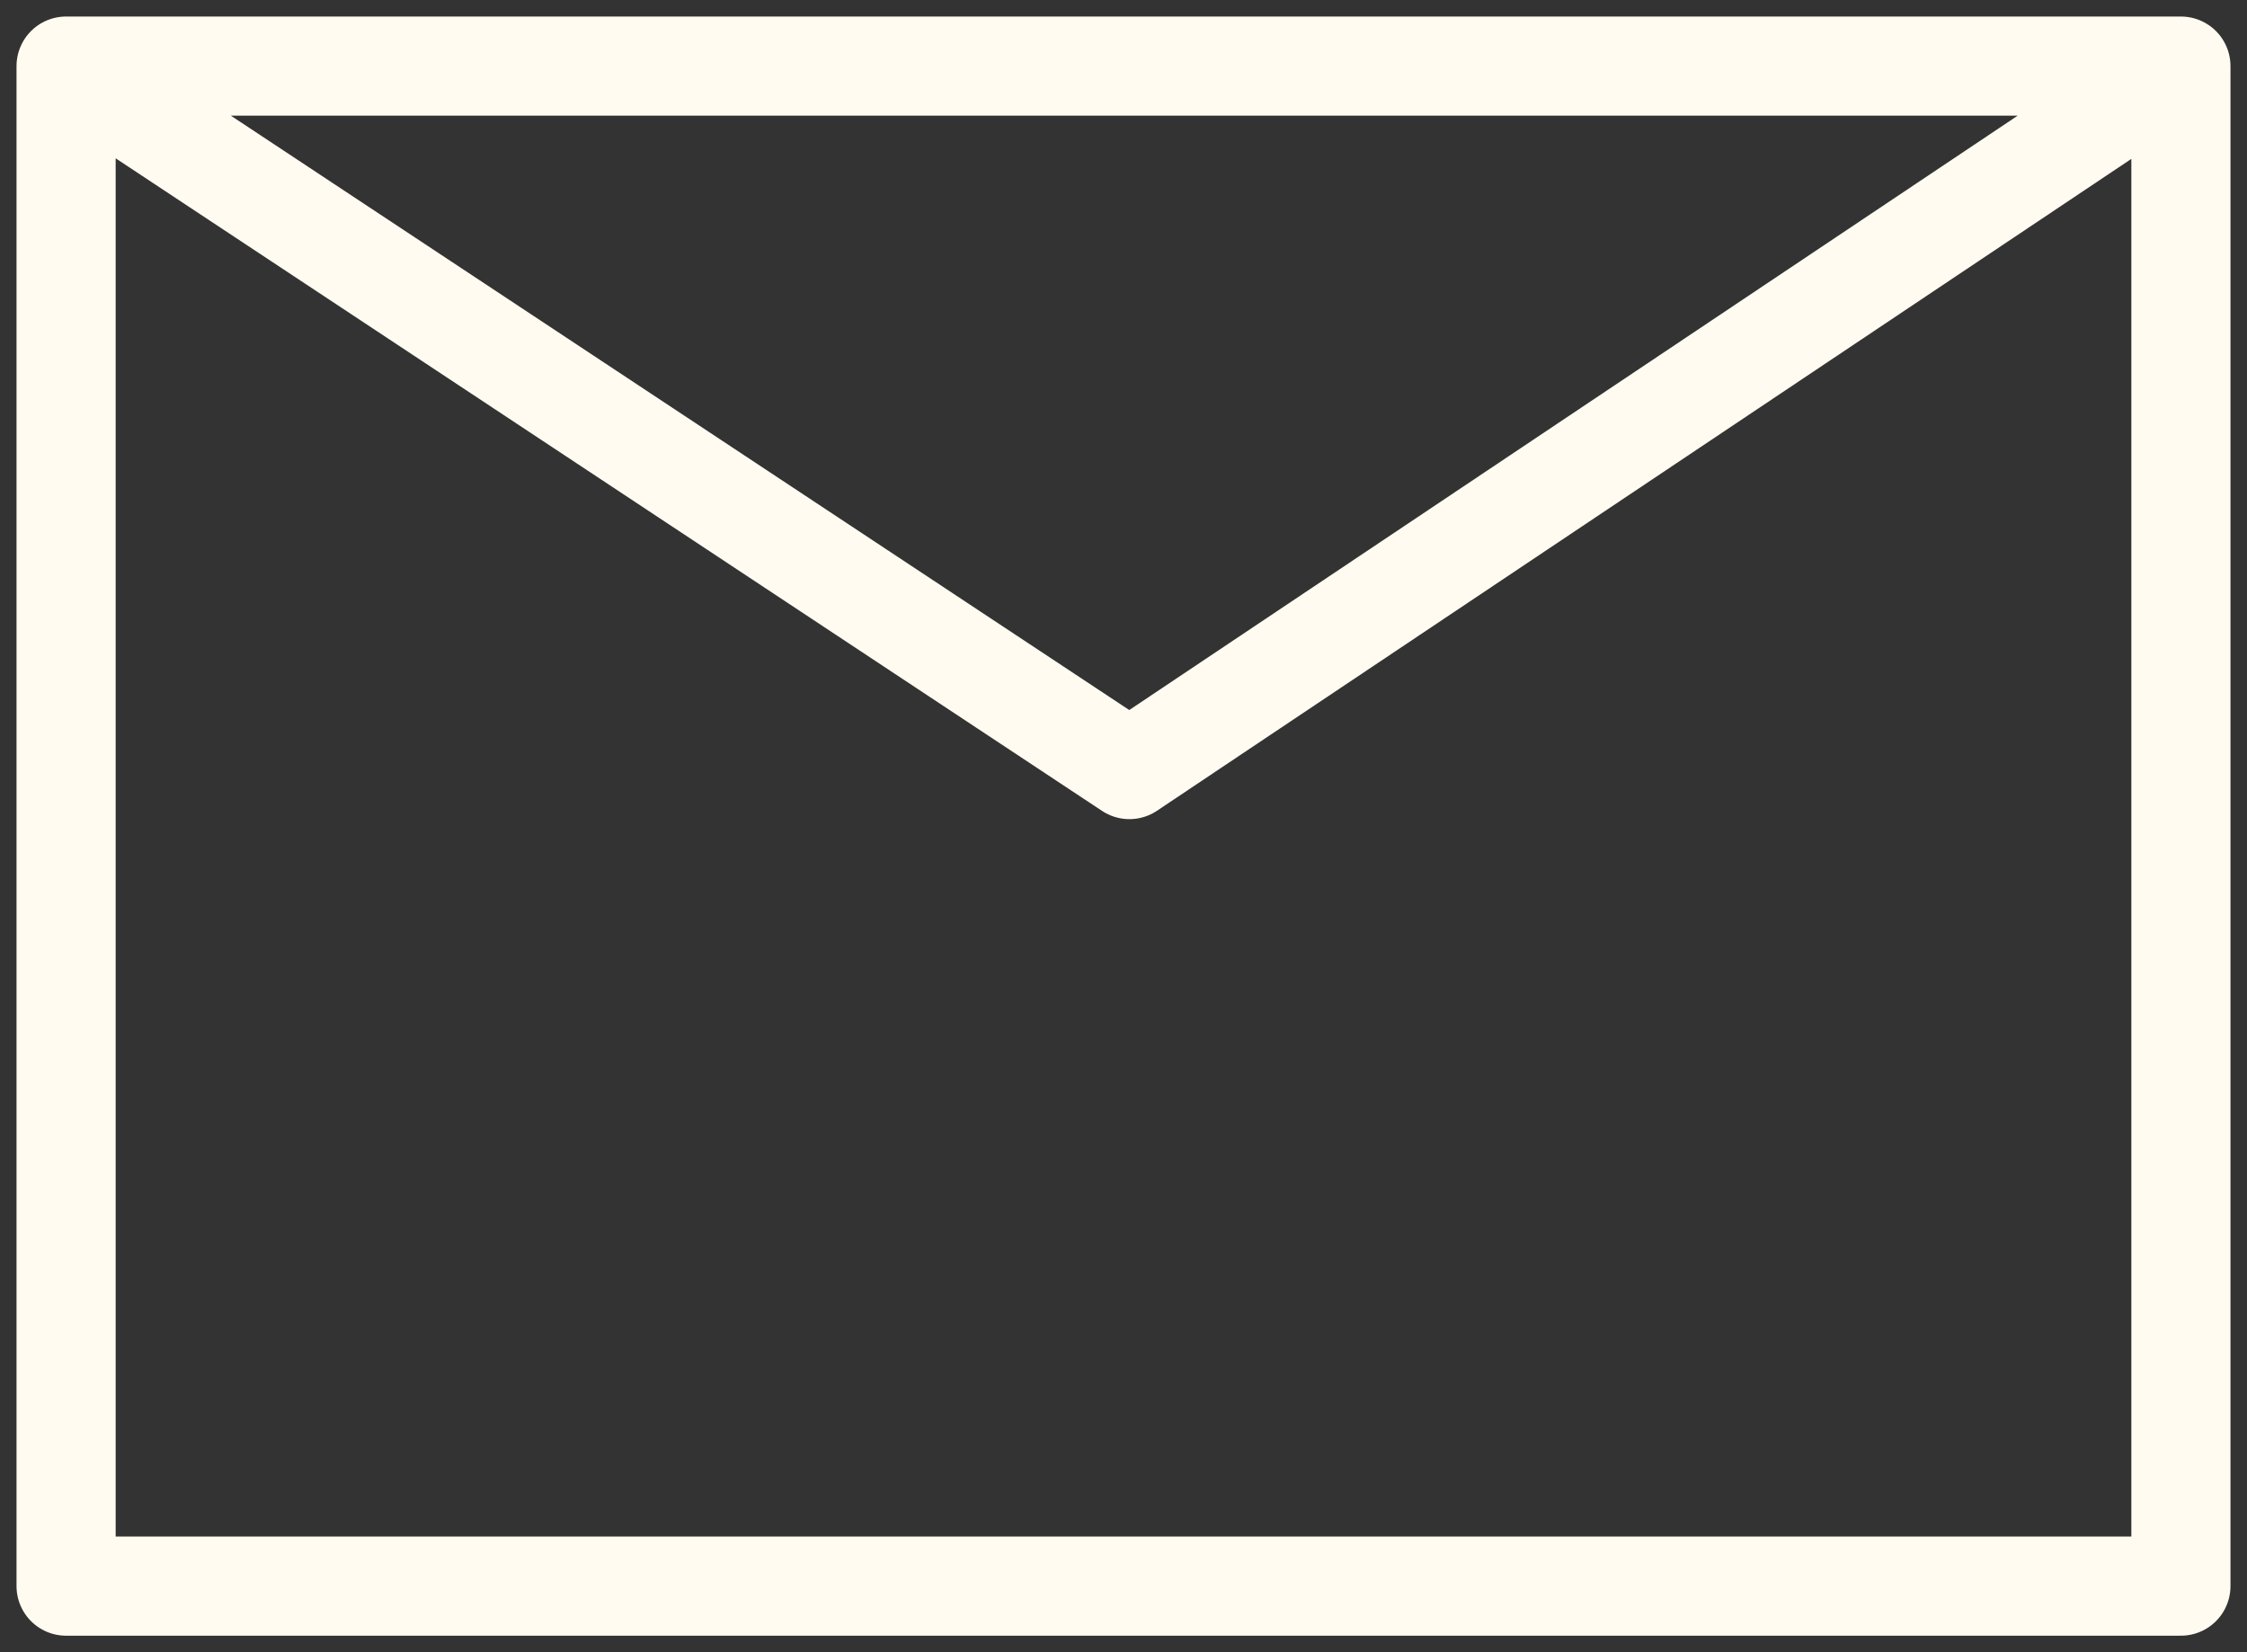 <?xml version="1.0" encoding="UTF-8"?> <svg xmlns="http://www.w3.org/2000/svg" width="68" height="50" viewBox="0 0 68 50" fill="none"><rect x="0" y="0" width="68" height="50" fill="#333333" stroke="none"/><path d="M2 2V48H66V2M2 2H66M2 2L34.179 23.289L66 2" stroke="#FFFBF0" stroke-width="3" stroke-linecap="round" stroke-linejoin="round"></path></svg> 